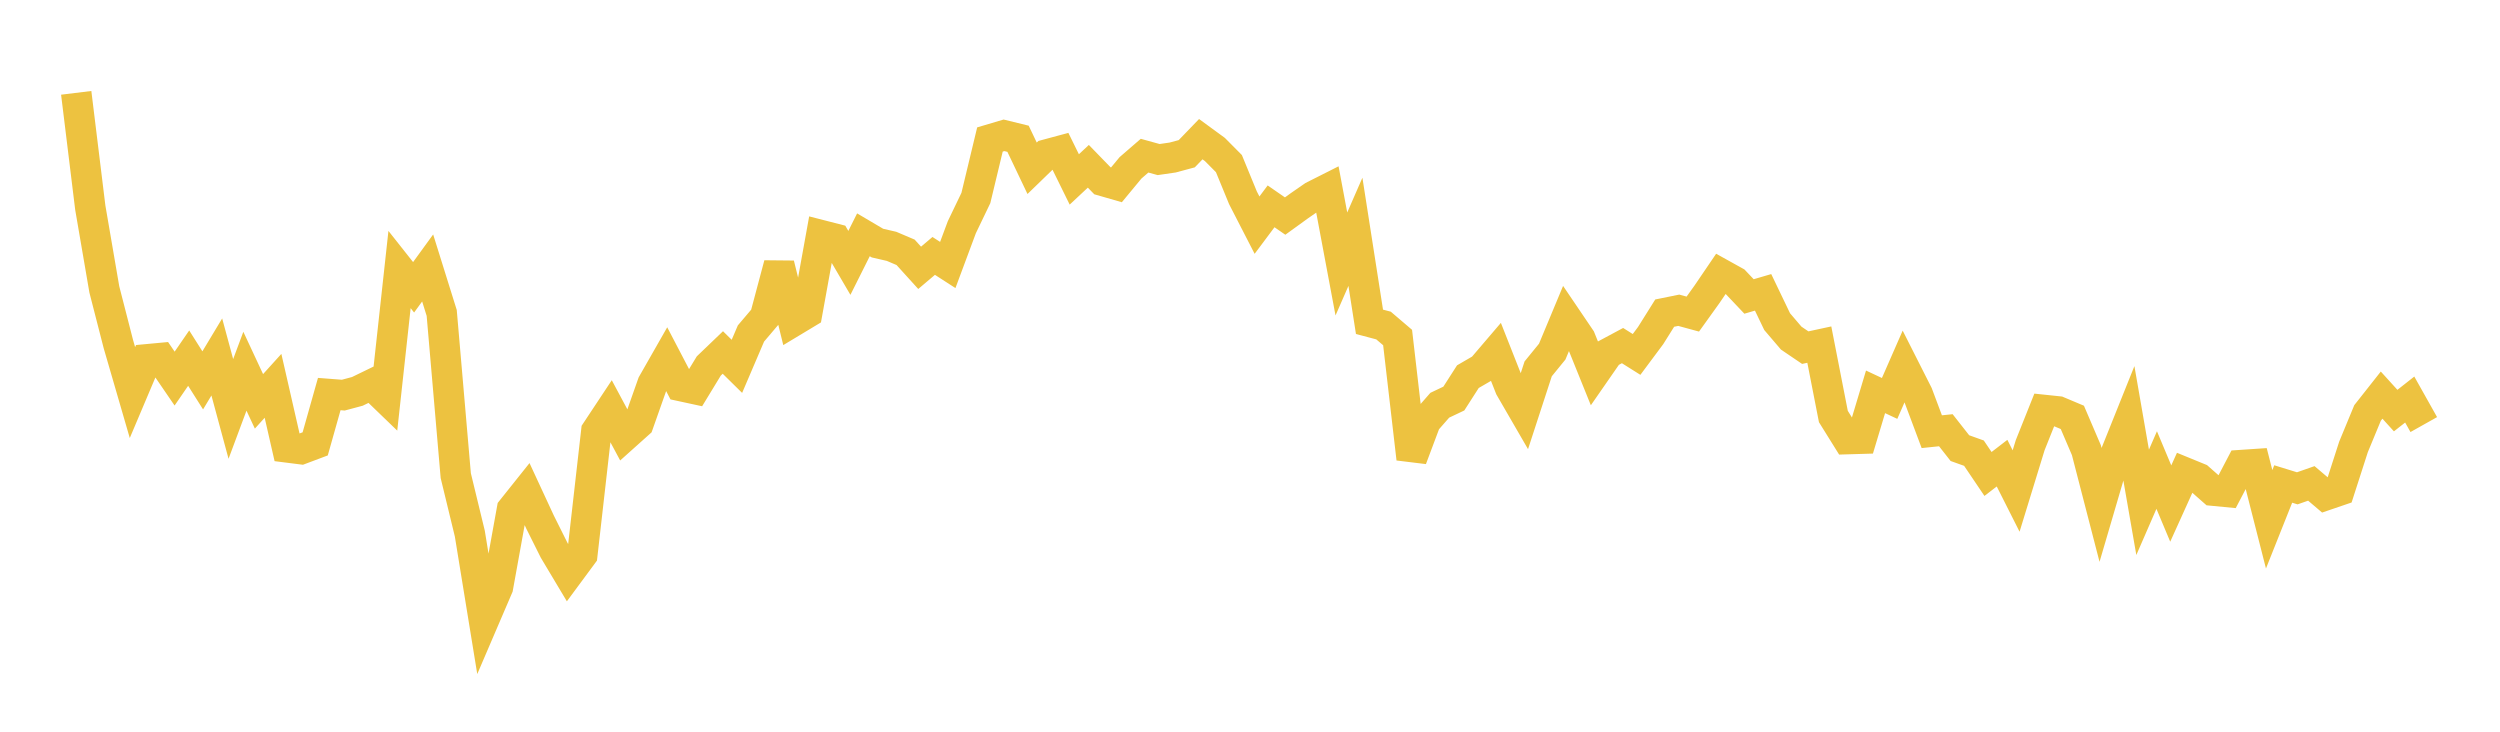 <svg width="164" height="48" xmlns="http://www.w3.org/2000/svg" xmlns:xlink="http://www.w3.org/1999/xlink"><path fill="none" stroke="rgb(237,194,64)" stroke-width="2" d="M5,6.09L5.922,13.616L6.844,18.987L7.766,22.576L8.689,25.753L9.611,23.574L10.533,23.488L11.455,24.835L12.377,23.494L13.299,24.952L14.222,23.417L15.144,26.826L16.066,24.352L16.988,26.329L17.91,25.31L18.832,29.348L19.754,29.465L20.677,29.118L21.599,25.85L22.521,25.921L23.443,25.674L24.365,25.226L25.287,26.115L26.21,17.681L27.132,18.847L28.054,17.578L28.976,20.529L29.898,31.202L30.82,35.003L31.743,40.669L32.665,38.52L33.587,33.421L34.509,32.266L35.431,34.255L36.353,36.102L37.275,37.645L38.198,36.396L39.12,28.283L40.042,26.891L40.964,28.613L41.886,27.787L42.808,25.174L43.731,23.556L44.653,25.322L45.575,25.522L46.497,24.007L47.419,23.123L48.341,24.032L49.263,21.876L50.186,20.789L51.108,17.33L52.03,21.082L52.952,20.527L53.874,15.431L54.796,15.668L55.719,17.245L56.641,15.404L57.563,15.948L58.485,16.16L59.407,16.552L60.329,17.569L61.251,16.788L62.174,17.383L63.096,14.906L64.018,12.987L64.94,9.151L65.862,8.877L66.784,9.103L67.707,11.039L68.629,10.145L69.551,9.896L70.473,11.771L71.395,10.909L72.317,11.858L73.24,12.124L74.162,11.01L75.084,10.212L76.006,10.467L76.928,10.333L77.85,10.085L78.772,9.13L79.695,9.805L80.617,10.733L81.539,12.977L82.461,14.77L83.383,13.536L84.305,14.174L85.228,13.506L86.15,12.867L87.072,12.402L87.994,17.318L88.916,15.207L89.838,21.111L90.76,21.355L91.683,22.142L92.605,30.093L93.527,27.637L94.449,26.584L95.371,26.146L96.293,24.709L97.216,24.173L98.138,23.094L99.06,25.432L99.982,27.025L100.904,24.197L101.826,23.065L102.749,20.85L103.671,22.211L104.593,24.494L105.515,23.165L106.437,22.671L107.359,23.251L108.281,22.013L109.204,20.54L110.126,20.353L111.048,20.604L111.97,19.319L112.892,17.963L113.814,18.475L114.737,19.448L115.659,19.178L116.581,21.1L117.503,22.18L118.425,22.805L119.347,22.606L120.269,27.322L121.192,28.804L122.114,28.777L123.036,25.705L123.958,26.137L124.88,24.033L125.802,25.857L126.725,28.319L127.647,28.223L128.569,29.397L129.491,29.727L130.413,31.092L131.335,30.383L132.257,32.211L133.18,29.204L134.102,26.895L135.024,26.992L135.946,27.38L136.868,29.533L137.79,33.098L138.713,29.952L139.635,27.654L140.557,32.953L141.479,30.835L142.401,33.033L143.323,30.994L144.246,31.372L145.168,32.184L146.09,32.273L147.012,30.511L147.934,30.449L148.856,34.065L149.778,31.749L150.701,32.034L151.623,31.711L152.545,32.494L153.467,32.179L154.389,29.319L155.311,27.09L156.234,25.92L157.156,26.935L158.078,26.21L159,27.852"></path></svg>
